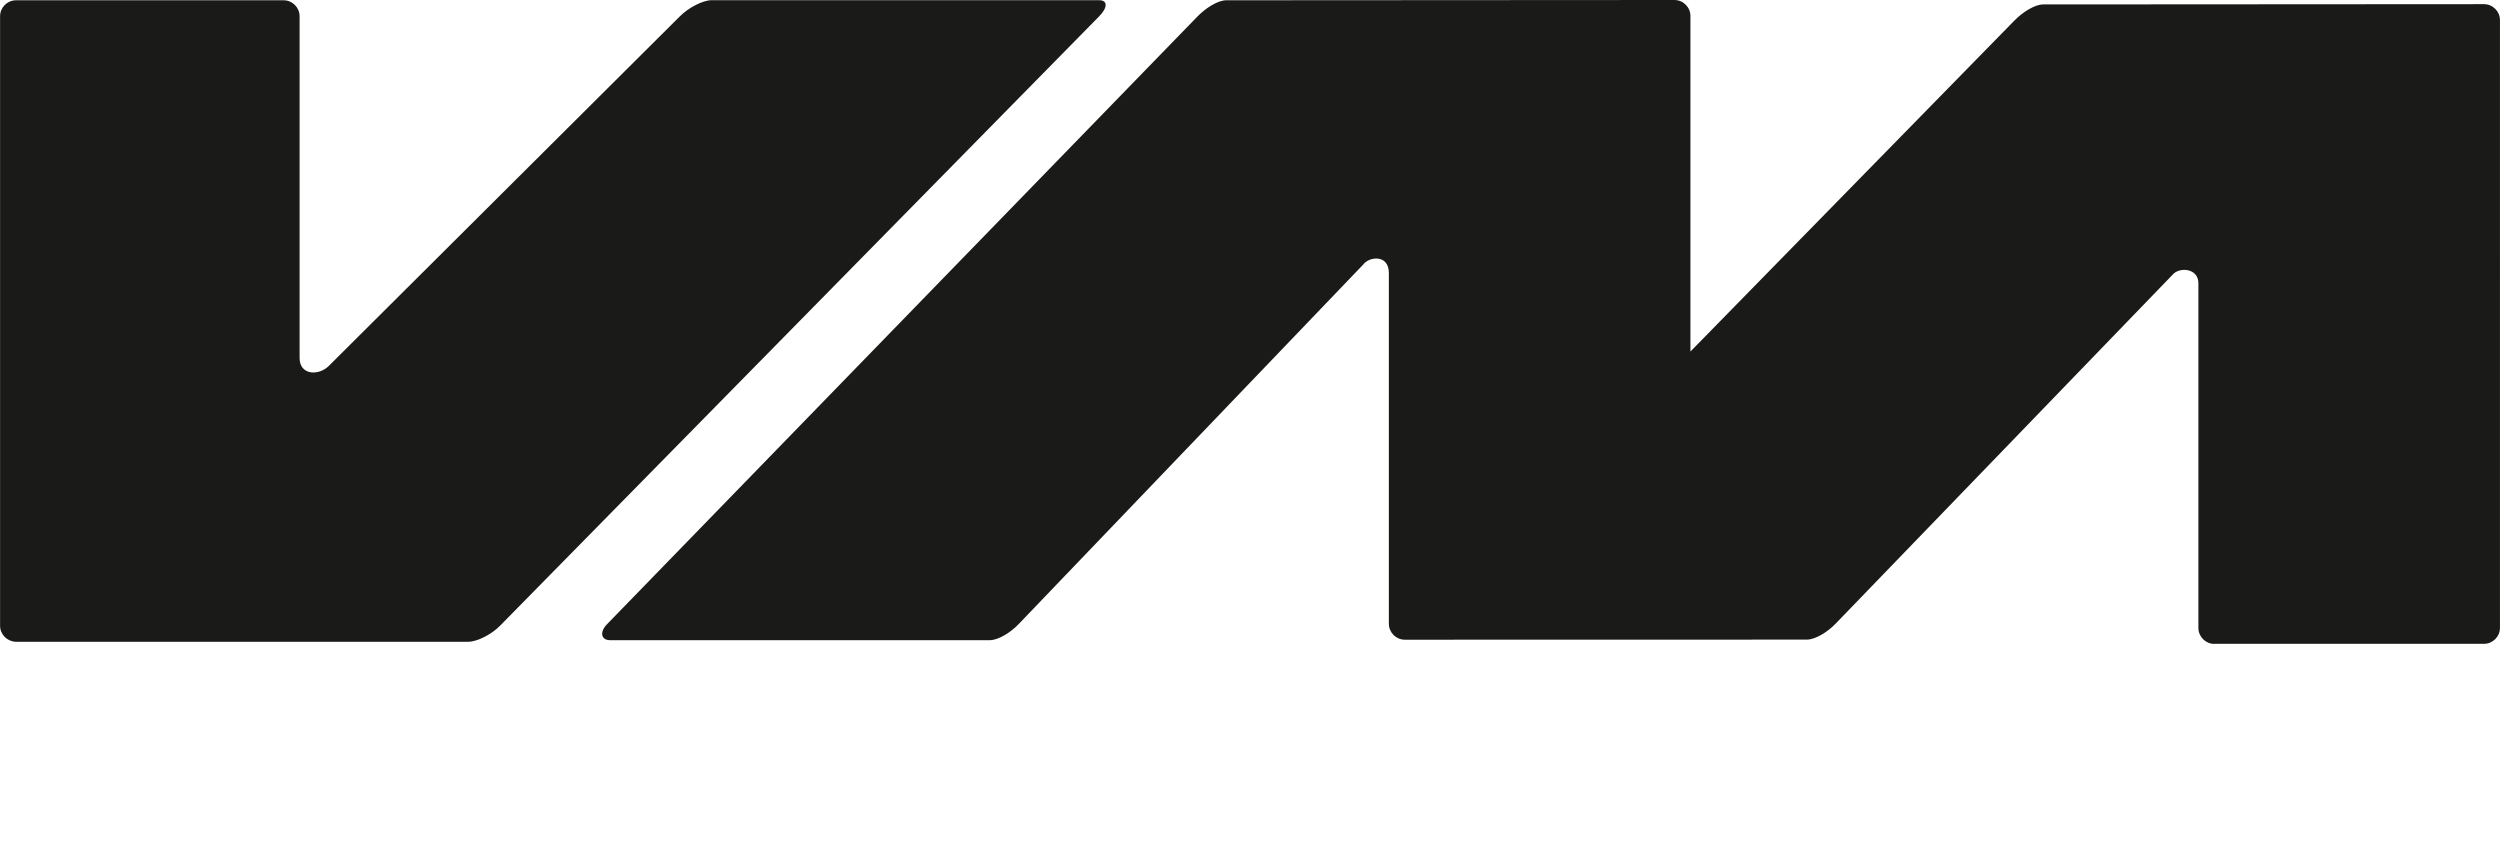 <svg xmlns="http://www.w3.org/2000/svg" id="uuid-1009ae78-2ddb-4f0b-8640-0138bd04e05e" width="192.92mm" height="67mm" viewBox="0 0 546.85 189.93"><defs><style>.uuid-bef4a1a7-8326-4d5d-88d8-edab33136075{fill:#1a1a18;fill-rule:evenodd;stroke-width:0px;}</style></defs><path class="uuid-bef4a1a7-8326-4d5d-88d8-edab33136075" d="m3.5.06h58.52c1.92,0,3.5,1.58,3.5,3.5v74.71c-.03,3.82,4.15,4.01,6.41,1.76L148.74,3.54c1.91-1.9,5.01-3.5,6.93-3.5h84.73c1.92,0,1.92,1.6.06,3.5L109.36,136.89c-1.86,1.9-5.03,3.5-6.93,3.5H3.43s-.02,0-.02,0c-1.87-.06-3.41-1.62-3.41-3.5V3.55C0,1.63,1.57.06,3.5.06"></path><path class="uuid-bef4a1a7-8326-4d5d-88d8-edab33136075" d="m484.39,140.84h58.97c1.92,0,3.5-1.57,3.5-3.5V4.41c0-1.92-1.57-3.5-3.5-3.5-32.14,0-64.27.06-96.41.06-1.91,0-4.58,1.76-6.3,3.52l-70.88,72.41V3.5c0-1.92-1.57-3.5-3.5-3.5-32.68,0-65.35.06-98.03.06-1.91,0-4.58,1.77-6.3,3.54l-129.16,132.94c-1.73,1.78-1.26,3.5.65,3.5h83.07c1.91,0,4.6-1.72,6.3-3.5l75.39-78.67c1.25-1.73,5.61-2.33,5.61,1.87v76.7c0,1.92,1.57,3.5,3.5,3.5,29.3,0,58.6-.02,87.91-.02,1.91,0,4.6-1.7,6.3-3.47l73.74-76.36c1.45-1.74,5.65-1.46,5.64,1.87v75.4c0,1.92,1.57,3.5,3.5,3.5"></path></svg>